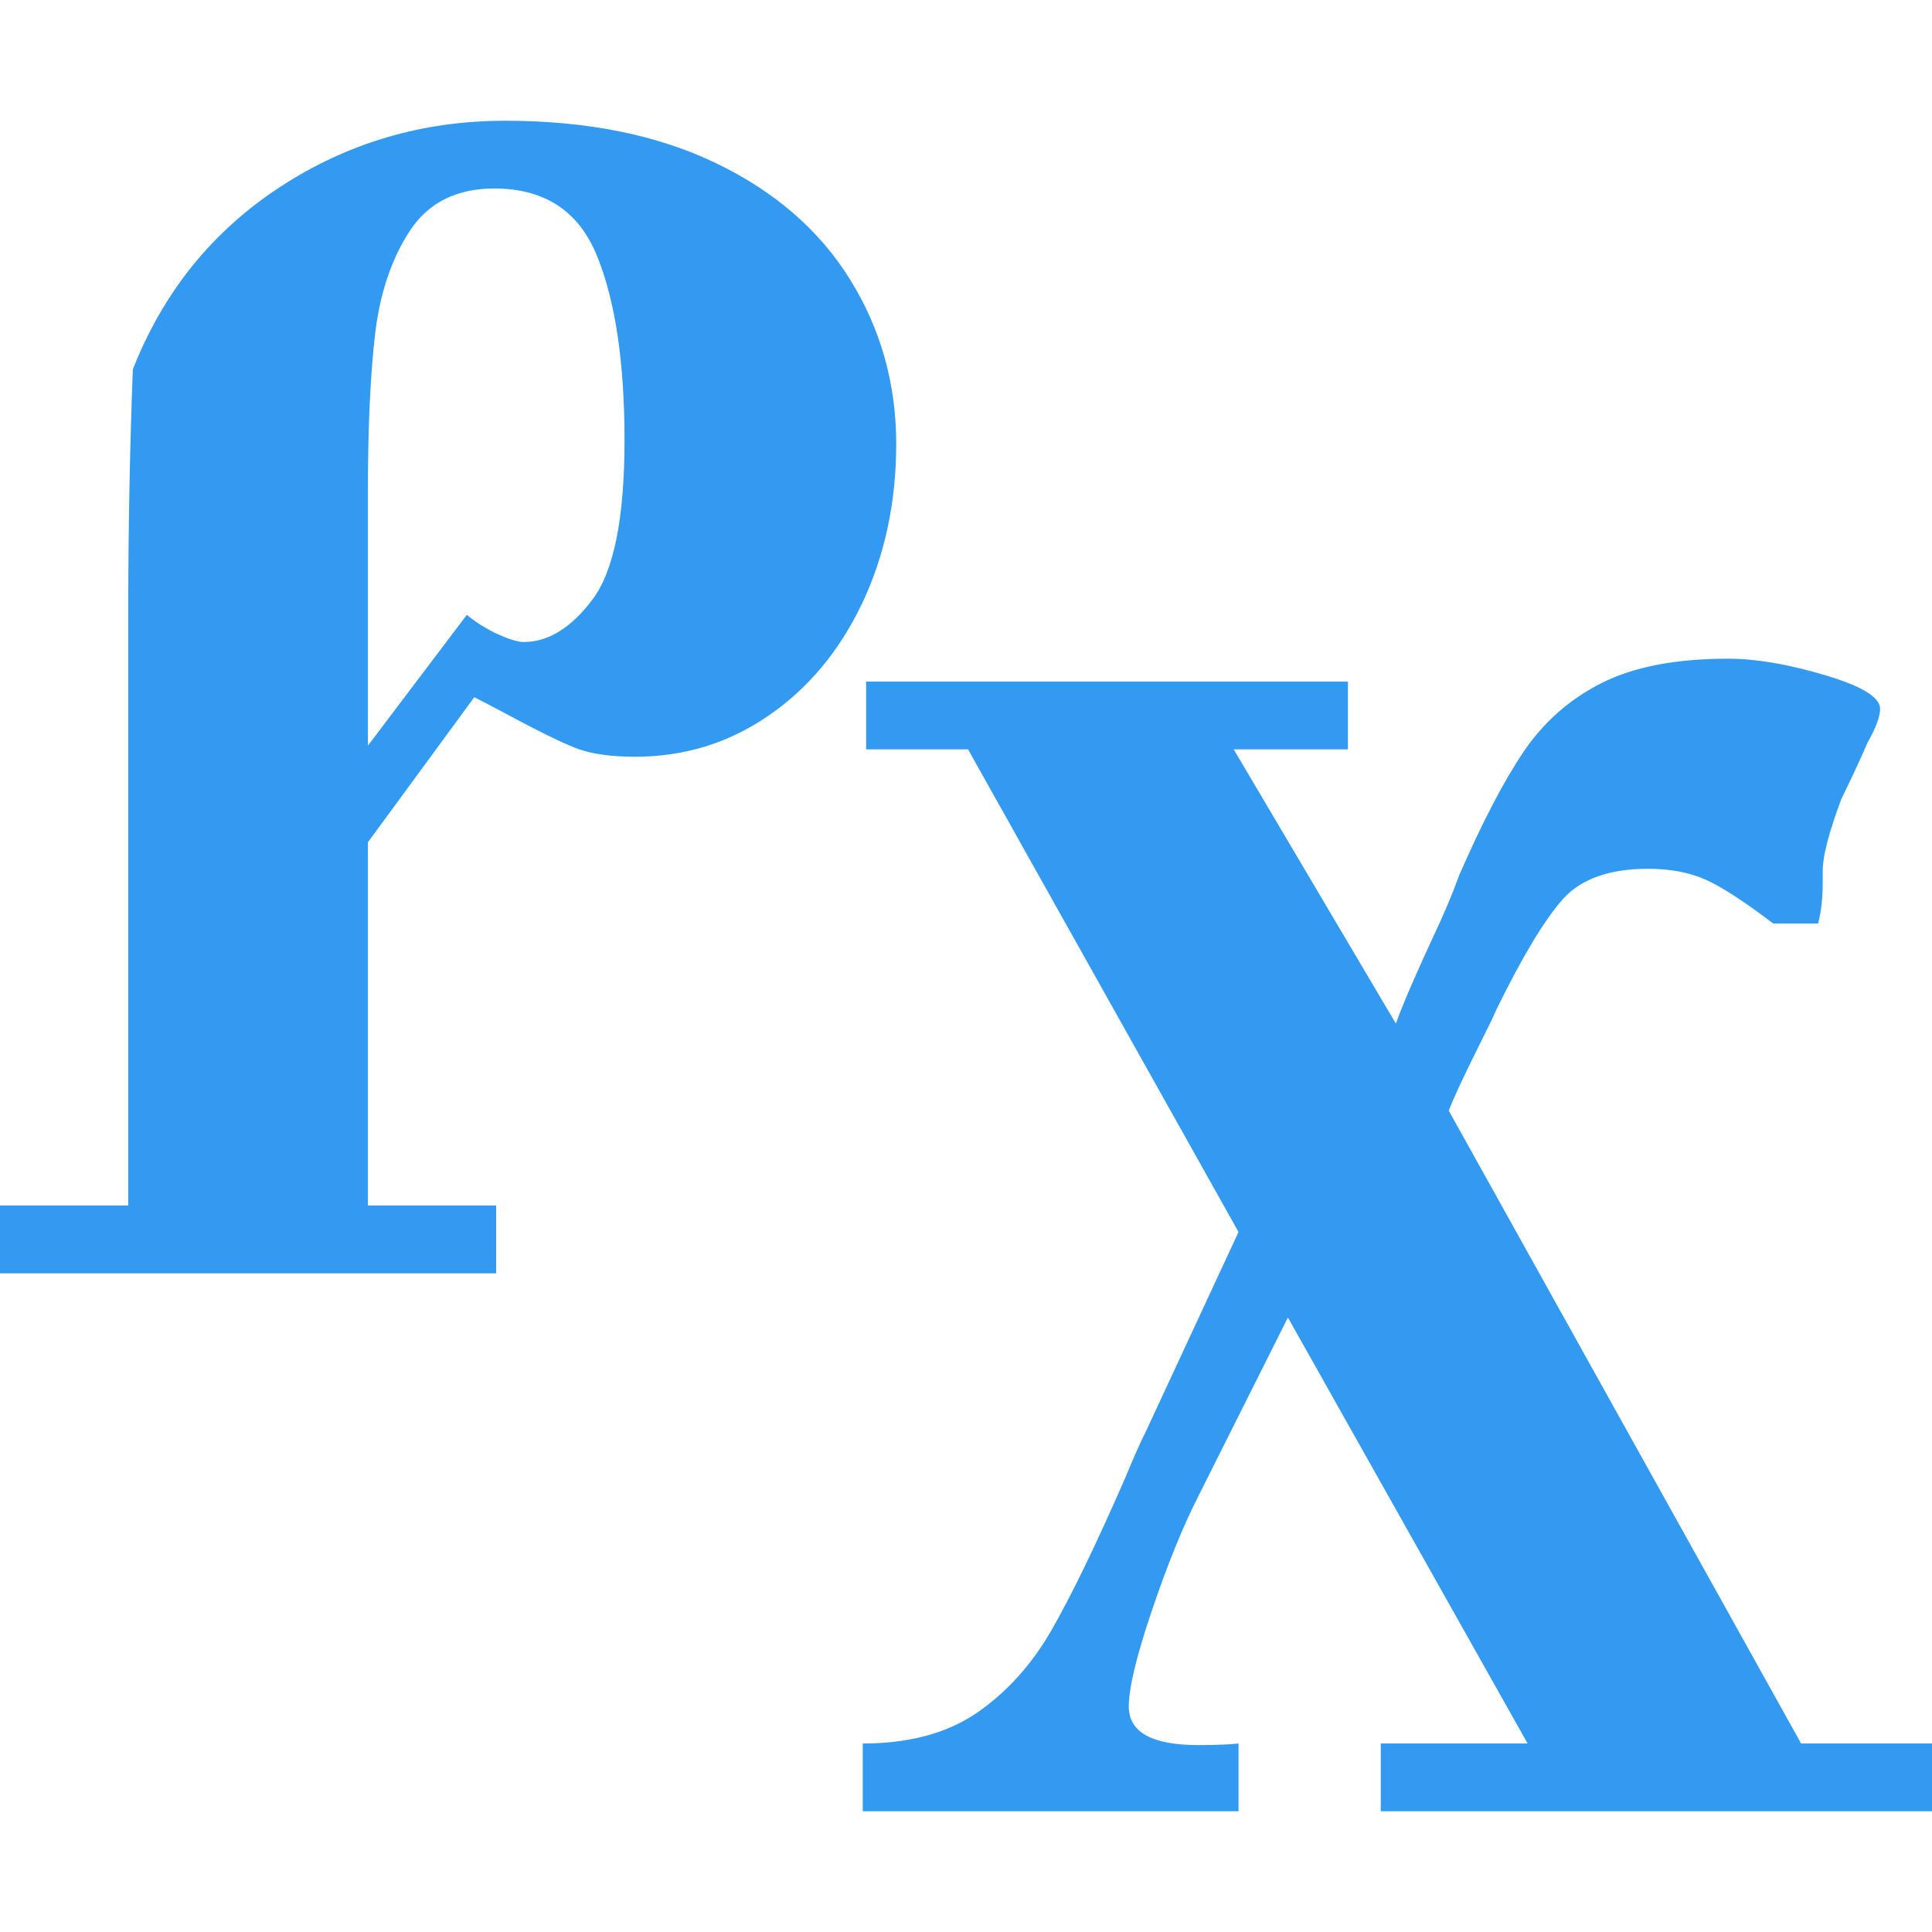 <?xml version="1.0" encoding="UTF-8"?>
<svg width="16px" height="16px" viewBox="0 0 16 16" version="1.1" xmlns="http://www.w3.org/2000/svg" xmlns:xlink="http://www.w3.org/1999/xlink">
    <!-- Generator: Sketch 55.1 (78136) - https://sketchapp.com -->
    <title>icons/icon-christmas</title>
    <desc>Created with Sketch.</desc>
    <g id="icons/icon-christmas" stroke="none" stroke-width="1" fill="none" fill-rule="evenodd">
        <path d="M3.047,6.975 L3.047,9.983 L4.109,9.983 L4.109,10.545 L0,10.545 L0,9.983 L1.062,9.983 L1.062,5.092 C1.062,4.396 1.075,3.718 1.1,3.059 C1.352,2.419 1.758,1.916 2.317,1.55 C2.877,1.183 3.499,1 4.184,1 C4.861,1 5.444,1.117 5.931,1.352 C6.419,1.587 6.789,1.909 7.042,2.318 C7.295,2.727 7.422,3.18 7.422,3.676 C7.422,4.159 7.328,4.598 7.141,4.994 C6.953,5.39 6.694,5.701 6.364,5.927 C6.034,6.154 5.666,6.267 5.259,6.267 C5.051,6.267 4.885,6.242 4.762,6.193 C4.64,6.144 4.455,6.054 4.209,5.921 C4.078,5.851 3.984,5.802 3.928,5.774 L3.047,6.975 Z M3.047,6.175 L3.866,5.092 C3.945,5.157 4.032,5.211 4.126,5.254 C4.221,5.296 4.292,5.317 4.337,5.317 C4.54,5.317 4.729,5.2 4.906,4.966 C5.083,4.732 5.172,4.293 5.172,3.646 C5.172,3.002 5.096,2.494 4.945,2.121 C4.794,1.748 4.51,1.561 4.094,1.561 C3.781,1.561 3.548,1.678 3.395,1.91 C3.242,2.143 3.146,2.429 3.106,2.769 C3.067,3.108 3.047,3.534 3.047,4.048 L3.047,6.175 Z M10.217,6.206 L11.56,8.477 C11.616,8.32 11.72,8.08 11.87,7.756 C11.953,7.582 12.025,7.412 12.085,7.247 C12.275,6.812 12.452,6.471 12.618,6.225 C12.784,5.98 12.999,5.79 13.265,5.656 C13.531,5.522 13.88,5.455 14.313,5.455 C14.54,5.455 14.807,5.5 15.112,5.591 C15.417,5.681 15.57,5.774 15.57,5.87 C15.57,5.935 15.535,6.029 15.466,6.15 C15.441,6.209 15.403,6.294 15.351,6.405 L15.248,6.62 C15.146,6.894 15.095,7.09 15.095,7.208 L15.095,7.315 C15.095,7.439 15.082,7.55 15.057,7.648 L14.685,7.648 C14.439,7.461 14.25,7.339 14.116,7.281 C13.983,7.223 13.827,7.195 13.648,7.195 C13.329,7.195 13.095,7.278 12.945,7.444 C12.795,7.611 12.611,7.915 12.395,8.356 C12.37,8.413 12.344,8.468 12.316,8.523 C12.289,8.577 12.259,8.638 12.226,8.705 C12.113,8.932 12.037,9.096 11.998,9.198 L14.916,14.439 L16.004,14.439 L16.004,15 L11.435,15 L11.435,14.439 L12.651,14.439 L10.666,10.911 L9.923,12.393 C9.796,12.643 9.668,12.957 9.54,13.336 C9.412,13.714 9.348,13.98 9.348,14.132 C9.348,14.345 9.539,14.452 9.923,14.452 C10.069,14.452 10.18,14.447 10.257,14.439 L10.257,15 L7.145,15 L7.145,14.439 C7.53,14.439 7.846,14.353 8.093,14.183 C8.34,14.012 8.545,13.784 8.709,13.499 C8.872,13.214 9.073,12.801 9.31,12.259 C9.392,12.063 9.451,11.929 9.488,11.858 L10.257,10.203 L8.017,6.206 L7.173,6.206 L7.173,5.645 L11.163,5.645 L11.163,6.206 L10.217,6.206 Z" id="Shape" fill="#329AF0" fill-rule="nonzero"></path>
    </g>
</svg>
